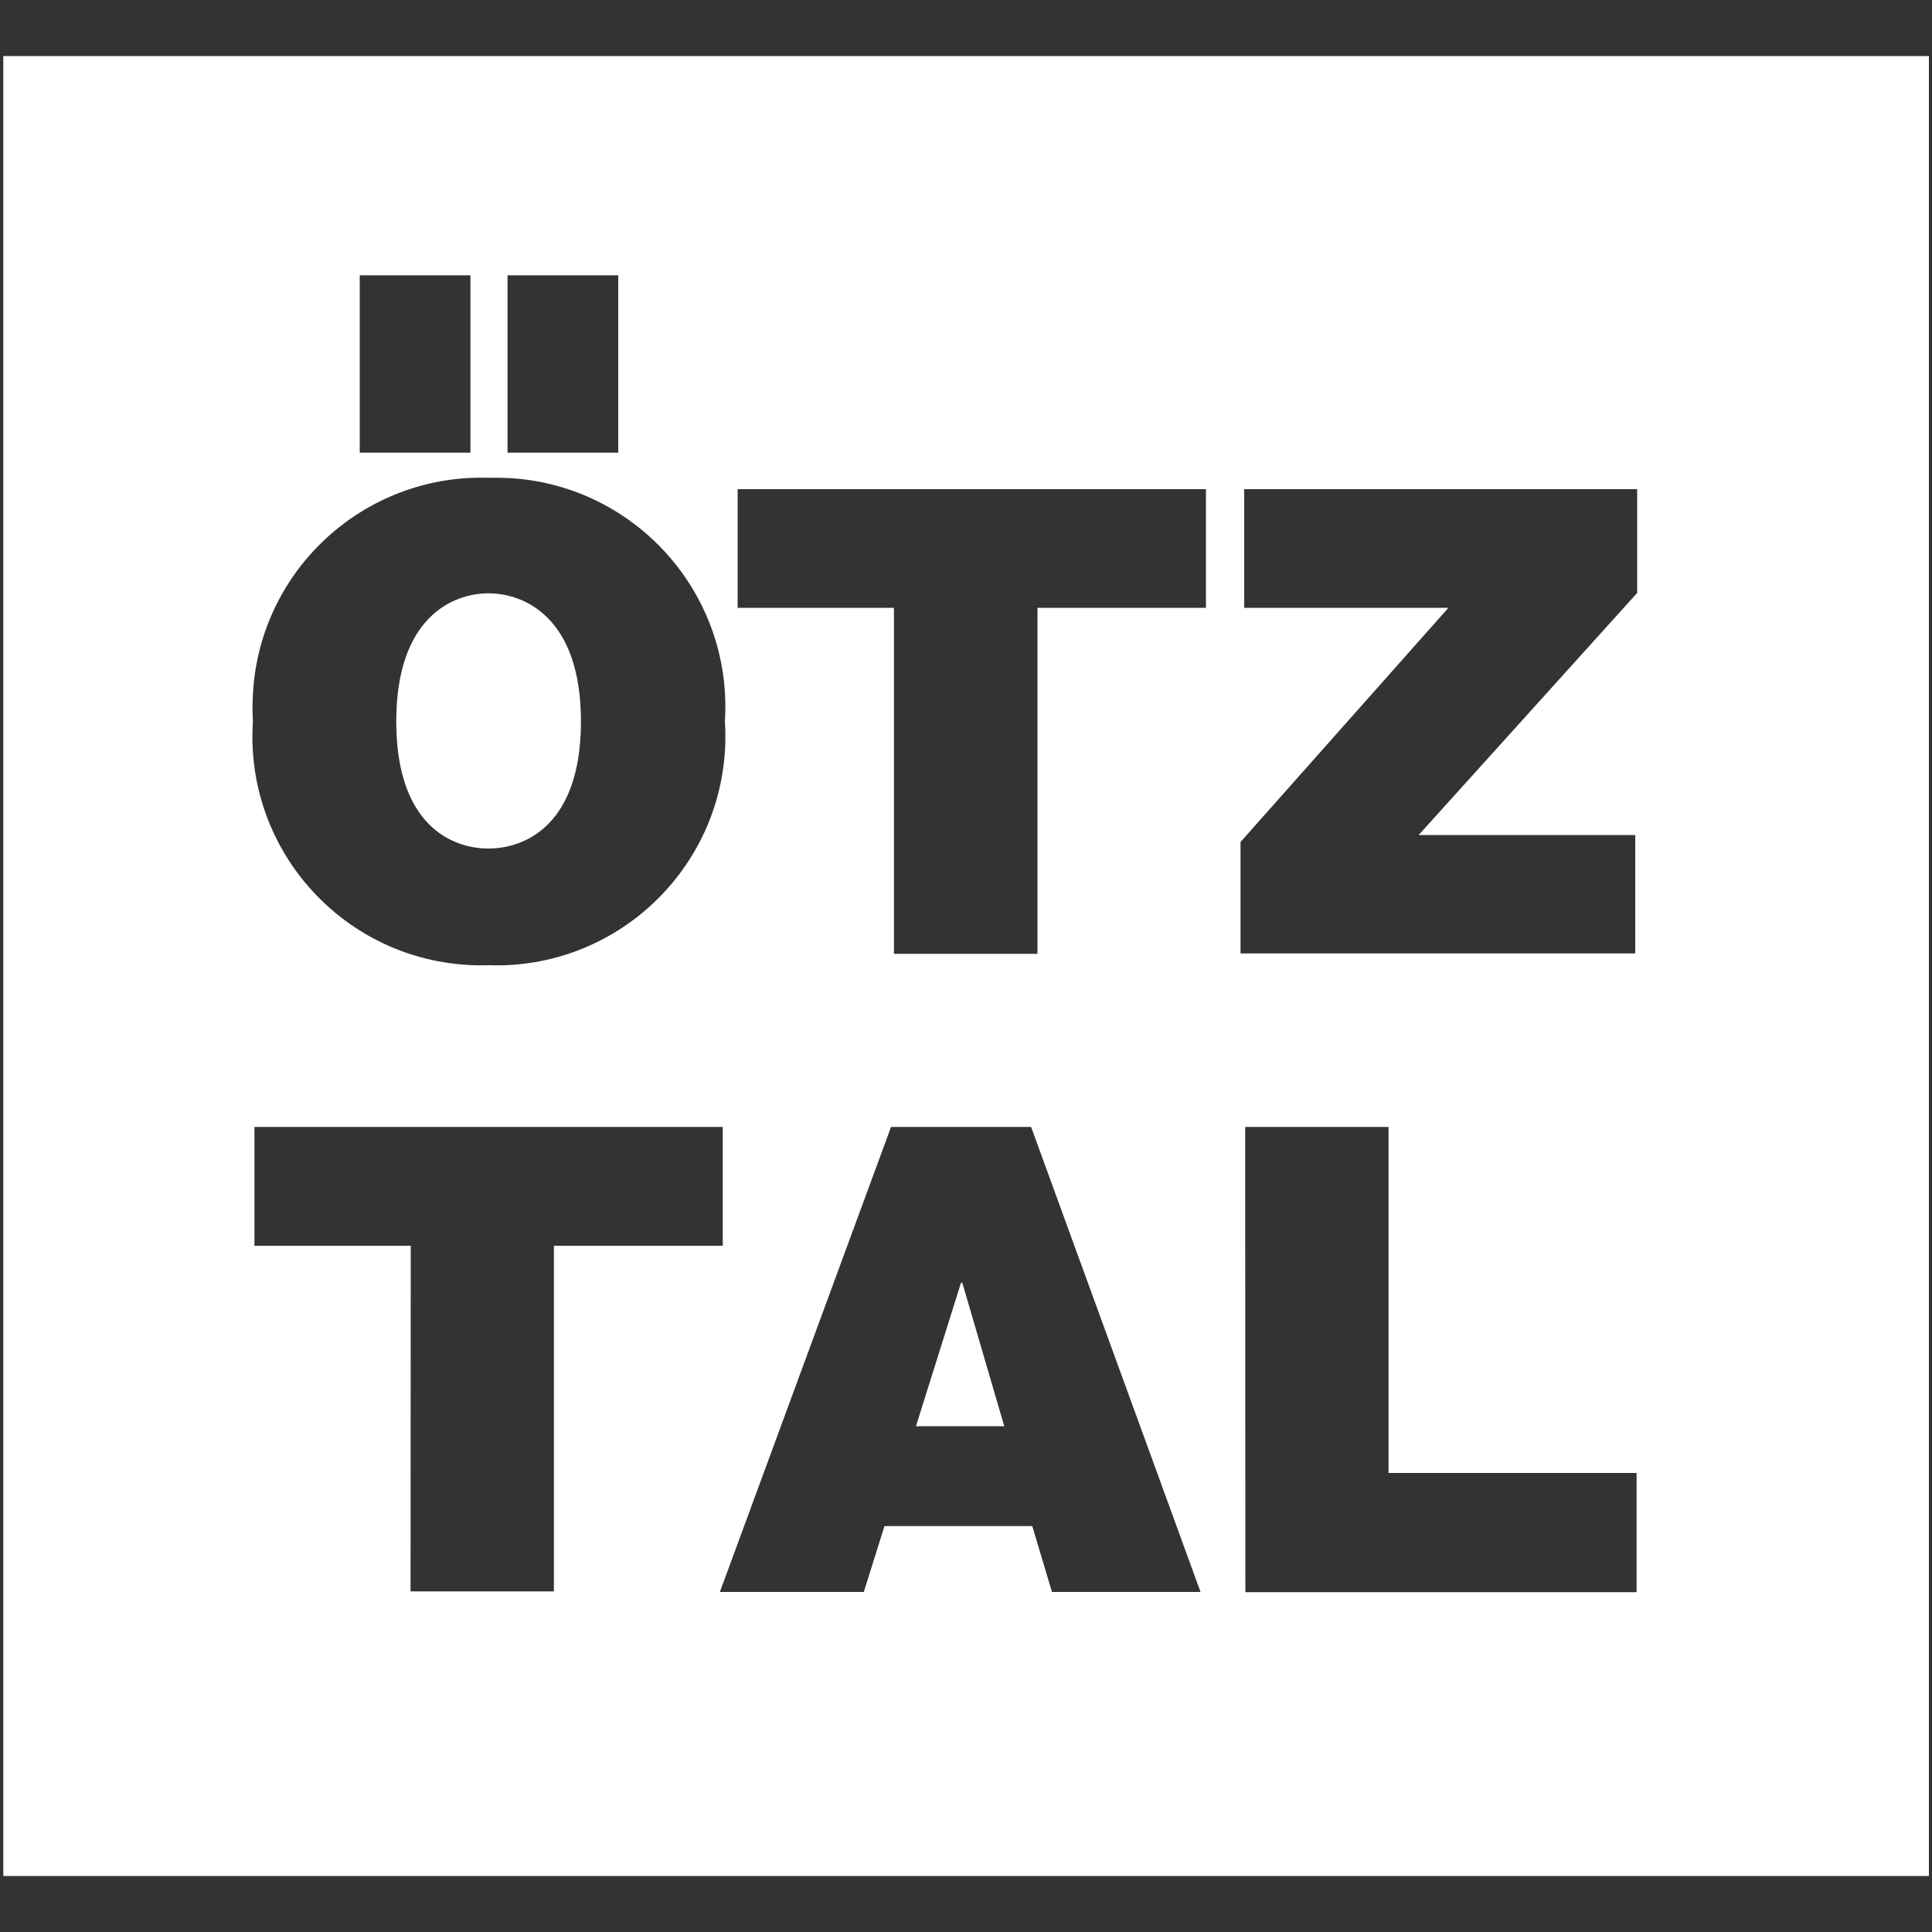 <?xml version="1.0" encoding="utf-8"?>
<!-- Generator: Adobe Illustrator 26.1.0, SVG Export Plug-In . SVG Version: 6.00 Build 0)  -->
<svg version="1.1" id="Ebene_1" xmlns="http://www.w3.org/2000/svg" xmlns:xlink="http://www.w3.org/1999/xlink" x="0px" y="0px"
	 viewBox="0 0 1000 1000" style="enable-background:new 0 0 1000 1000;" xml:space="preserve">
<rect x="0" y="0" width="1000" height="1000" fill="#333333" stroke="none"/>
<style type="text/css">
	.st0{fill:#FFFFFF;}
</style>
<g>
	<path id="Pfad_760" class="st0" d="M998.3,971H1.7V29h996.7V971z M130.9,373.4c-4.3,65.3,45.1,121.7,110.4,126
		c3.9,0.3,7.8,0.3,11.7,0.2c65.4,2.2,120.2-49.1,122.4-114.5c0.1-3.9,0.1-7.8-0.2-11.6c4.2-65.3-45.3-121.7-110.6-126
		c-3.8-0.2-7.7-0.3-11.6-0.2c-65.4-2.1-120.1,49.1-122.2,114.5C130.6,365.6,130.7,369.5,130.9,373.4 M186.2,234.3h57.3v-91.8h-57.3
		L186.2,234.3z M205.1,373.4c0-53.6,29-66.3,47.7-66.3s47.9,12.6,47.9,66.3s-29,65.8-47.9,65.8S205.1,427.1,205.1,373.4
		 M262.7,234.3h57.3v-91.8h-57.3L262.7,234.3z M642.1,493.5h204.3v-61.3H734.3l113.1-125.3v-53.7H644v61.4h105.7L642.1,435.8V493.5z
		 M212.5,823.7h74.2V644.8h87.4v-61.5H131.7v61.5h80.9L212.5,823.7z M462.8,493.7H537V314.6h87.2v-61.4H381.8v61.4h80.9V493.7z
		 M372.6,824h74.5l10.7-34.1h76.5l10.2,34.1h76.9l-87.7-240.7h-72.5L372.6,824z M474.1,738.2l23.3-74.2h0.7l21.7,74.2H474.1z
		 M644.6,824.1h202.5v-61.7H718.7V583.3h-74.2L644.6,824.1z"/>
</g>
</svg>

